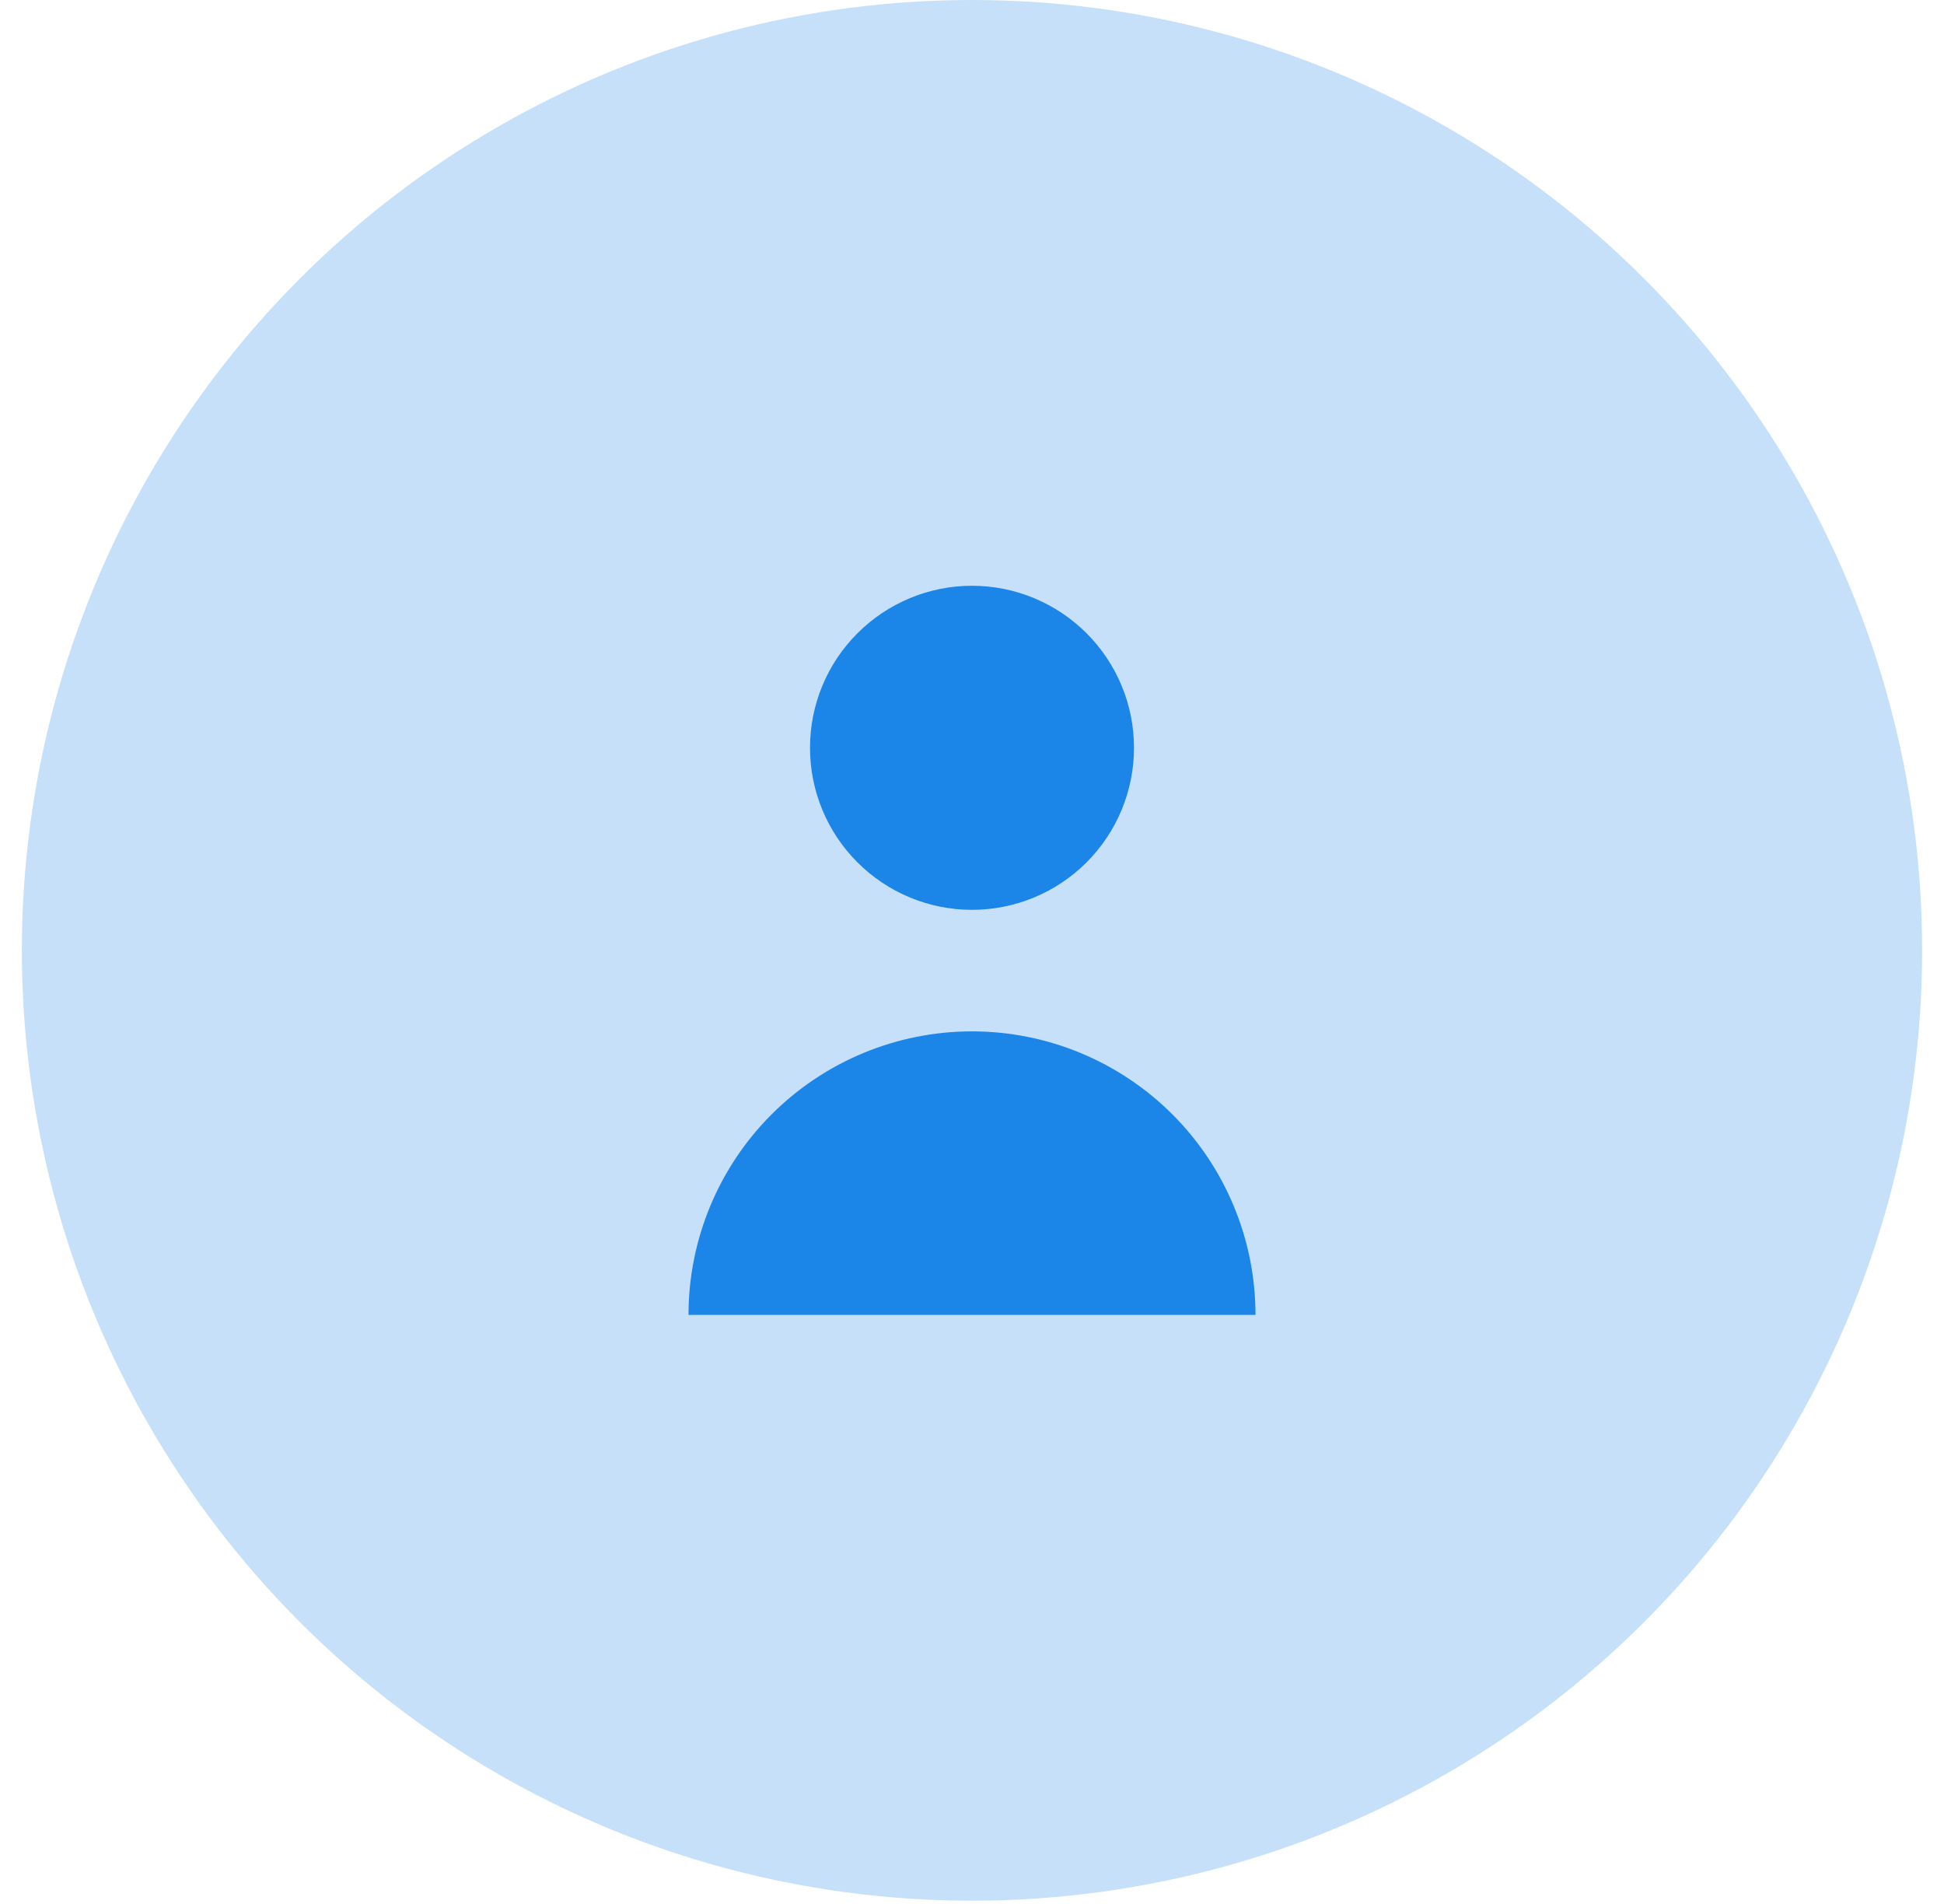 <?xml version="1.0" encoding="UTF-8"?>
<svg xmlns="http://www.w3.org/2000/svg" width="48" height="47" viewBox="0 0 48 47" fill="none">
  <circle cx="24" cy="23.46" r="23.46" fill="#1C85E8" fill-opacity="0.25"></circle>
  <path d="M28 18.46C28 19.521 27.579 20.538 26.828 21.289C26.078 22.039 25.061 22.46 24 22.46C22.939 22.46 21.922 22.039 21.172 21.289C20.421 20.538 20 19.521 20 18.46C20 17.399 20.421 16.382 21.172 15.632C21.922 14.882 22.939 14.46 24 14.46C25.061 14.46 26.078 14.882 26.828 15.632C27.579 16.382 28 17.399 28 18.46ZM24 25.46C22.143 25.46 20.363 26.198 19.05 27.511C17.738 28.823 17 30.604 17 32.46H31C31 30.604 30.262 28.823 28.95 27.511C27.637 26.198 25.857 25.46 24 25.46Z" fill="#1C85E8"></path>
</svg>
